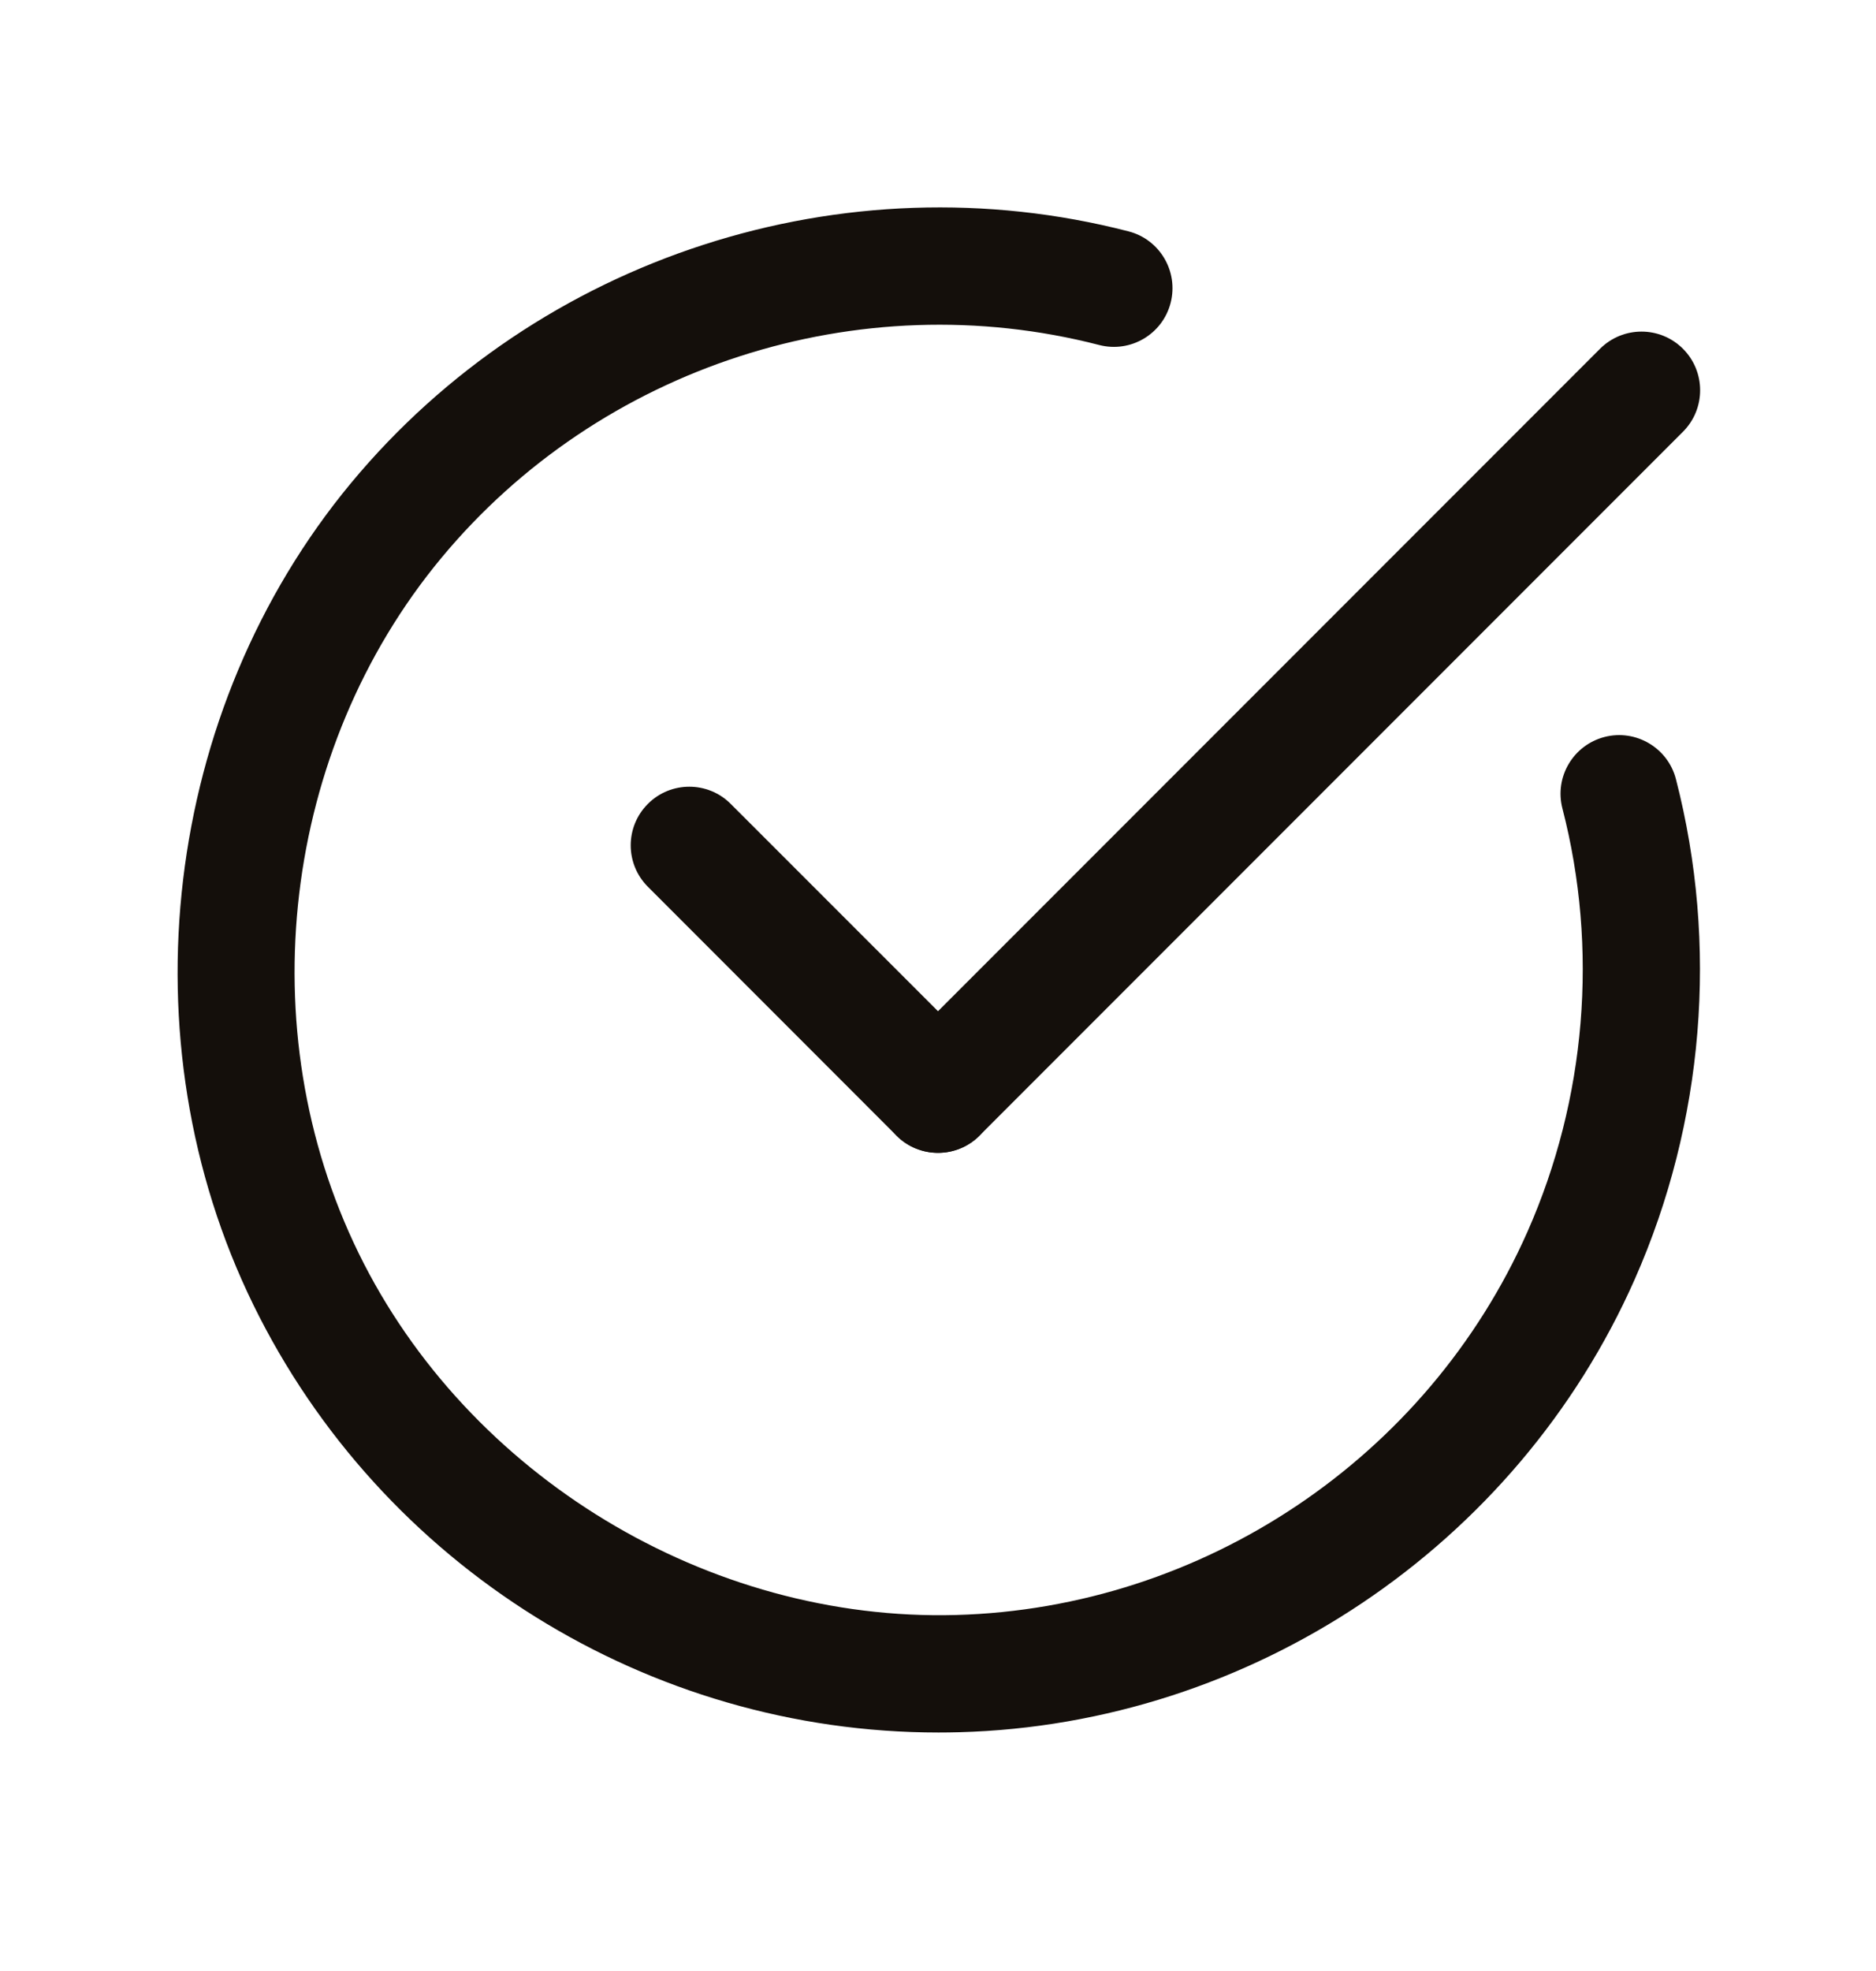<svg width="20" height="21" viewBox="0 0 20 21" fill="none" xmlns="http://www.w3.org/2000/svg">
<path d="M10.005 18.459C6.915 18.459 4.066 16.689 2.701 13.902C1.32 11.081 1.738 7.563 3.742 5.147C5.744 2.735 8.998 1.682 12.031 2.465C12.365 2.551 12.566 2.892 12.48 3.227C12.394 3.561 12.053 3.762 11.719 3.676C9.153 3.013 6.398 3.904 4.704 5.946C3.009 7.989 2.655 10.966 3.824 13.353C4.988 15.73 7.556 17.279 10.191 17.207C12.827 17.135 15.218 15.532 16.284 13.124C16.91 11.71 17.043 10.108 16.657 8.614C16.57 8.28 16.771 7.939 17.106 7.852C17.439 7.766 17.781 7.967 17.867 8.301C18.323 10.067 18.167 11.959 17.428 13.63C16.168 16.477 13.34 18.372 10.226 18.456C10.152 18.458 10.078 18.459 10.005 18.459Z" fill="#140F0B"/>
<path d="M10 12.283C9.84 12.283 9.68 12.222 9.558 12.1C9.314 11.856 9.314 11.46 9.558 11.216L17.058 3.716C17.302 3.472 17.698 3.472 17.942 3.716C18.186 3.96 18.186 4.356 17.942 4.6L10.442 12.1C10.32 12.222 10.16 12.283 10 12.283Z" fill="#140F0B"/>
<path d="M10 12.283C9.84 12.283 9.68 12.222 9.558 12.1L6.907 9.448C6.663 9.204 6.663 8.809 6.907 8.565C7.15 8.321 7.547 8.321 7.79 8.565L10.442 11.216C10.686 11.46 10.686 11.856 10.442 12.1C10.32 12.222 10.16 12.283 10 12.283Z" fill="#140F0B"/>
</svg>
